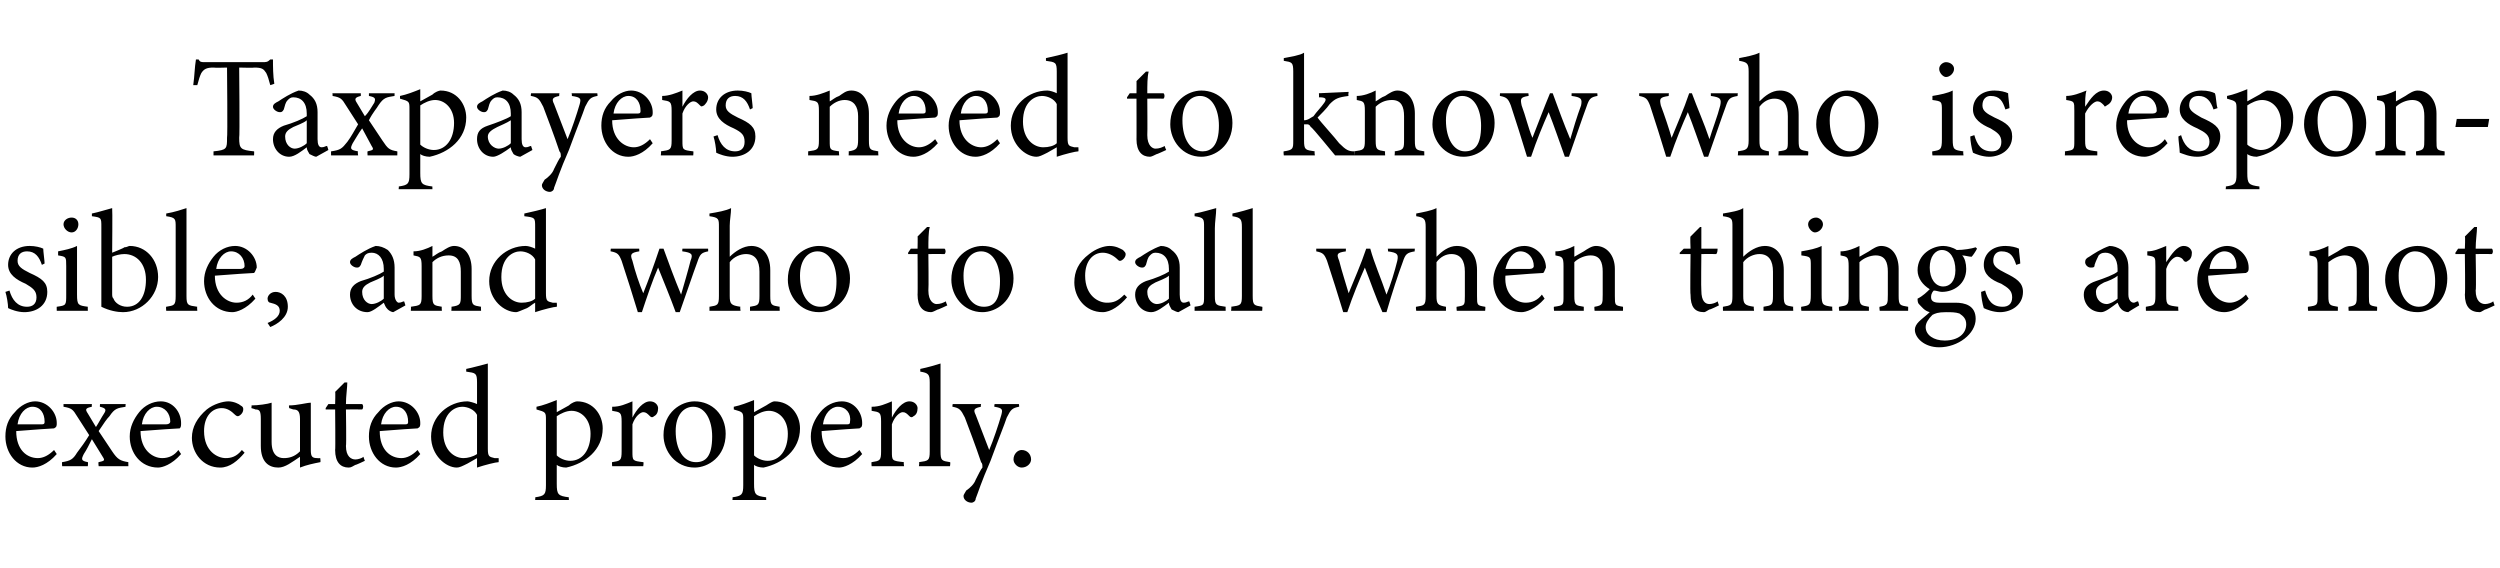 <?xml version="1.0" standalone="no"?><!DOCTYPE svg PUBLIC "-//W3C//DTD SVG 1.1//EN" "http://www.w3.org/Graphics/SVG/1.1/DTD/svg11.dtd"><svg xmlns="http://www.w3.org/2000/svg" version="1.1" width="185px" height="42px" viewBox="0 -4 185 42" style="top:-4px">  <desc>Taxpayers need to know who is responsible, and who to call when things are not executed properly.</desc>  <defs/>  <g id="Polygon49612">    <path d="M 4.2 29.6 C 3.5 30.4 2.8 30.6 2.4 30.6 C 1.2 30.6 0.4 29.5 0.4 28.3 C 0.4 27.6 0.6 27 1.1 26.5 C 1.5 26 2.1 25.7 2.6 25.7 C 3.5 25.7 4.2 26.5 4.2 27.3 C 4.2 27.5 4.2 27.6 4 27.7 C 3.8 27.7 2.5 27.8 1.2 27.9 C 1.2 29.3 2 29.9 2.8 29.9 C 3.2 29.9 3.6 29.7 4 29.3 C 4 29.3 4.2 29.6 4.2 29.6 Z M 2.4 26.1 C 1.9 26.1 1.4 26.6 1.3 27.4 C 1.9 27.4 2.5 27.4 3.1 27.4 C 3.3 27.4 3.3 27.3 3.3 27.2 C 3.3 26.6 3 26.1 2.4 26.1 Z M 7.3 30.5 C 7.3 30.5 7.26 30.18 7.3 30.2 C 7.7 30.1 7.8 30.1 7.6 29.8 C 7.6 29.8 6.8 28.5 6.8 28.5 C 6.6 28.9 6.4 29.3 6.2 29.6 C 6 30 6 30.1 6.5 30.2 C 6.53 30.18 6.5 30.5 6.5 30.5 L 4.6 30.5 C 4.6 30.5 4.57 30.18 4.6 30.2 C 5.2 30.1 5.4 30 5.7 29.5 C 6 29.1 6.3 28.7 6.6 28.2 C 6.6 28.2 5.7 26.8 5.7 26.8 C 5.4 26.3 5.3 26.2 4.7 26.1 C 4.7 26.14 4.7 25.9 4.7 25.9 L 6.8 25.9 C 6.8 25.9 6.78 26.14 6.8 26.1 C 6.3 26.2 6.3 26.3 6.5 26.6 C 6.5 26.6 7.1 27.6 7.1 27.6 C 7.3 27.3 7.5 26.9 7.7 26.6 C 7.9 26.3 7.8 26.2 7.4 26.1 C 7.38 26.14 7.4 25.9 7.4 25.9 L 9.3 25.9 C 9.3 25.9 9.27 26.14 9.3 26.1 C 8.7 26.2 8.5 26.2 8.1 26.8 C 7.9 27 7.7 27.3 7.3 27.9 C 7.3 27.9 8.3 29.4 8.3 29.4 C 8.7 30 8.9 30.1 9.5 30.2 C 9.49 30.18 9.5 30.5 9.5 30.5 L 7.3 30.5 Z M 13.4 29.6 C 12.7 30.4 12 30.6 11.7 30.6 C 10.4 30.6 9.6 29.5 9.6 28.3 C 9.6 27.6 9.9 27 10.3 26.5 C 10.7 26 11.3 25.7 11.9 25.7 C 12.8 25.7 13.4 26.5 13.4 27.3 C 13.4 27.5 13.4 27.6 13.3 27.7 C 13.1 27.7 11.7 27.8 10.4 27.9 C 10.4 29.3 11.3 29.9 12 29.9 C 12.5 29.9 12.9 29.7 13.2 29.3 C 13.2 29.3 13.4 29.6 13.4 29.6 Z M 11.6 26.1 C 11.1 26.1 10.6 26.6 10.5 27.4 C 11.1 27.4 11.7 27.4 12.3 27.4 C 12.5 27.4 12.6 27.3 12.6 27.2 C 12.6 26.6 12.2 26.1 11.6 26.1 Z M 18.1 29.5 C 17.6 30.1 17 30.6 16.3 30.6 C 15 30.6 14.2 29.5 14.2 28.4 C 14.2 27.6 14.6 26.9 15.3 26.3 C 15.8 25.9 16.5 25.7 16.9 25.7 C 17.3 25.7 17.7 25.9 17.8 26 C 18 26.1 18 26.2 18 26.3 C 18 26.6 17.7 26.8 17.6 26.8 C 17.6 26.8 17.5 26.8 17.4 26.7 C 17.1 26.4 16.8 26.2 16.4 26.2 C 15.7 26.2 15.1 26.8 15.1 27.9 C 15.1 29.4 16.1 29.9 16.7 29.9 C 17.1 29.9 17.5 29.8 17.9 29.3 C 17.9 29.3 18.1 29.5 18.1 29.5 Z M 23.7 30.2 C 23.2 30.3 22.7 30.4 22.2 30.6 C 22.2 30.6 22.2 29.8 22.2 29.8 C 21.6 30.2 21.1 30.6 20.6 30.6 C 19.9 30.6 19.3 30.2 19.3 29 C 19.3 29 19.3 27 19.3 27 C 19.3 26.4 19.2 26.3 18.9 26.3 C 18.92 26.29 18.6 26.2 18.6 26.2 C 18.6 26.2 18.64 25.98 18.6 26 C 19.1 26 19.8 25.9 20.1 25.8 C 20.1 26.1 20.1 26.6 20.1 27.3 C 20.1 27.3 20.1 28.7 20.1 28.7 C 20.1 29.7 20.6 29.9 21 29.9 C 21.4 29.9 21.8 29.8 22.2 29.4 C 22.2 29.4 22.2 27 22.2 27 C 22.2 26.4 22 26.3 21.7 26.3 C 21.68 26.29 21.4 26.2 21.4 26.2 C 21.4 26.2 21.36 25.98 21.4 26 C 22 26 22.7 25.8 23 25.8 C 23 25.8 23 29.3 23 29.3 C 23 29.8 23.1 29.9 23.5 29.9 C 23.46 29.92 23.7 29.9 23.7 29.9 C 23.7 29.9 23.74 30.21 23.7 30.2 Z M 26.3 30.4 C 26.1 30.5 26 30.6 25.8 30.6 C 25.2 30.6 24.8 30.2 24.8 29.3 C 24.83 29.34 24.8 26.3 24.8 26.3 L 24.1 26.3 L 24.1 26.2 L 24.3 25.9 L 24.8 25.9 C 24.8 25.9 24.83 24.97 24.8 25 C 25 24.8 25.3 24.5 25.5 24.3 C 25.5 24.3 25.7 24.3 25.7 24.3 C 25.7 24.7 25.6 25.3 25.6 25.9 C 25.6 25.9 26.8 25.9 26.8 25.9 C 26.9 26 26.9 26.2 26.8 26.3 C 26.77 26.29 25.6 26.3 25.6 26.3 C 25.6 26.3 25.64 28.97 25.6 29 C 25.6 29.8 26 30 26.3 30 C 26.5 30 26.8 29.9 26.9 29.8 C 26.89 29.83 27 30.1 27 30.1 C 27 30.1 26.29 30.44 26.3 30.4 Z M 31.1 29.6 C 30.4 30.4 29.7 30.6 29.3 30.6 C 28.1 30.6 27.3 29.5 27.3 28.3 C 27.3 27.6 27.5 27 28 26.5 C 28.4 26 29 25.7 29.5 25.7 C 30.4 25.7 31.1 26.5 31.1 27.3 C 31.1 27.5 31.1 27.6 30.9 27.7 C 30.7 27.7 29.4 27.8 28.1 27.9 C 28.1 29.3 28.9 29.9 29.7 29.9 C 30.1 29.9 30.5 29.7 30.9 29.3 C 30.9 29.3 31.1 29.6 31.1 29.6 Z M 29.3 26.1 C 28.8 26.1 28.3 26.6 28.2 27.4 C 28.8 27.4 29.4 27.4 30 27.4 C 30.2 27.4 30.2 27.3 30.2 27.2 C 30.2 26.6 29.9 26.1 29.3 26.1 Z M 36.9 30.2 C 36.7 30.2 35.9 30.4 35.3 30.6 C 35.3 30.6 35.3 29.9 35.3 29.9 C 35.1 30 34.8 30.2 34.6 30.3 C 34.2 30.5 34 30.6 33.8 30.6 C 33 30.6 31.9 29.7 31.9 28.3 C 31.9 26.8 33.2 25.7 34.6 25.7 C 34.7 25.7 35.1 25.8 35.3 25.9 C 35.3 25.9 35.3 24.3 35.3 24.3 C 35.3 23.6 35.2 23.6 34.5 23.5 C 34.5 23.5 34.5 23.3 34.5 23.3 C 35 23.2 35.7 23 36.1 22.9 C 36.1 22.9 36.1 29.2 36.1 29.2 C 36.1 29.8 36.2 29.8 36.6 29.9 C 36.58 29.9 36.9 29.9 36.9 29.9 C 36.9 29.9 36.91 30.19 36.9 30.2 Z M 35.3 26.7 C 35.1 26.3 34.6 26.1 34.2 26.1 C 33.7 26.1 32.8 26.5 32.8 28 C 32.8 29.3 33.6 29.9 34.3 29.9 C 34.6 29.9 35 29.8 35.3 29.6 C 35.3 29.6 35.3 26.7 35.3 26.7 Z M 39.7 26.1 C 40.2 26 40.7 25.8 41.2 25.6 C 41.2 25.9 41.2 26.2 41.2 26.5 C 41.2 26.5 42.1 26 42.1 26 C 42.3 25.8 42.6 25.7 42.7 25.7 C 43.9 25.7 44.6 26.7 44.6 27.7 C 44.6 29.3 43.3 30.3 41.9 30.6 C 41.6 30.6 41.3 30.5 41.2 30.4 C 41.2 30.4 41.2 31.8 41.2 31.8 C 41.2 32.6 41.3 32.7 42.1 32.8 C 42.08 32.77 42.1 33 42.1 33 L 39.6 33 C 39.6 33 39.63 32.77 39.6 32.8 C 40.3 32.7 40.4 32.6 40.4 31.9 C 40.4 31.9 40.4 27.1 40.4 27.1 C 40.4 26.5 40.4 26.5 39.7 26.3 C 39.7 26.3 39.7 26.1 39.7 26.1 Z M 41.2 29.7 C 41.4 29.9 41.8 30.1 42.2 30.1 C 43.1 30.1 43.7 29.3 43.7 28.1 C 43.7 27 43 26.4 42.3 26.4 C 41.9 26.4 41.5 26.6 41.2 26.8 C 41.2 26.8 41.2 29.7 41.2 29.7 Z M 47.6 30.5 L 45.3 30.5 C 45.3 30.5 45.27 30.18 45.3 30.2 C 45.9 30.1 46 30.1 46 29.4 C 46 29.4 46 27.2 46 27.2 C 46 26.5 45.9 26.5 45.3 26.4 C 45.3 26.4 45.3 26.1 45.3 26.1 C 45.9 26.1 46.3 25.9 46.8 25.7 C 46.8 26 46.8 26.5 46.8 26.9 C 47.1 26.3 47.6 25.7 48.1 25.7 C 48.5 25.7 48.7 26 48.7 26.2 C 48.7 26.5 48.6 26.7 48.4 26.8 C 48.3 26.9 48.2 26.9 48.1 26.8 C 47.9 26.6 47.8 26.5 47.6 26.5 C 47.4 26.5 47 26.8 46.8 27.4 C 46.8 27.4 46.8 29.4 46.8 29.4 C 46.8 30.1 46.8 30.1 47.6 30.2 C 47.65 30.18 47.6 30.5 47.6 30.5 Z M 51.4 25.7 C 52.7 25.7 53.7 26.7 53.7 28.1 C 53.7 29.8 52.4 30.6 51.4 30.6 C 50 30.6 49.1 29.4 49.1 28.2 C 49.1 26.5 50.4 25.7 51.4 25.7 Z M 51.3 26.1 C 50.6 26.1 50 26.7 50 27.9 C 50 29.3 50.6 30.2 51.5 30.2 C 52.2 30.2 52.7 29.8 52.7 28.3 C 52.7 27.1 52.2 26.1 51.3 26.1 Z M 54.3 26.1 C 54.8 26 55.3 25.8 55.8 25.6 C 55.8 25.9 55.8 26.2 55.8 26.5 C 55.8 26.5 56.7 26 56.7 26 C 57 25.8 57.2 25.7 57.3 25.7 C 58.5 25.7 59.2 26.7 59.2 27.7 C 59.2 29.3 57.9 30.3 56.5 30.6 C 56.2 30.6 55.9 30.5 55.8 30.4 C 55.8 30.4 55.8 31.8 55.8 31.8 C 55.8 32.6 55.9 32.7 56.7 32.8 C 56.69 32.77 56.7 33 56.7 33 L 54.2 33 C 54.2 33 54.23 32.77 54.2 32.8 C 54.9 32.7 55 32.6 55 31.9 C 55 31.9 55 27.1 55 27.1 C 55 26.5 55 26.5 54.3 26.3 C 54.3 26.3 54.3 26.1 54.3 26.1 Z M 55.8 29.7 C 56 29.9 56.4 30.1 56.8 30.1 C 57.7 30.1 58.3 29.3 58.3 28.1 C 58.3 27 57.6 26.4 56.9 26.4 C 56.5 26.4 56.1 26.6 55.8 26.8 C 55.8 26.8 55.8 29.7 55.8 29.7 Z M 63.8 29.6 C 63.1 30.4 62.4 30.6 62.1 30.6 C 60.8 30.6 60 29.5 60 28.3 C 60 27.6 60.3 27 60.7 26.5 C 61.1 26 61.7 25.7 62.3 25.7 C 63.2 25.7 63.8 26.5 63.8 27.3 C 63.8 27.5 63.8 27.6 63.6 27.7 C 63.4 27.7 62.1 27.8 60.8 27.9 C 60.8 29.3 61.7 29.9 62.4 29.9 C 62.8 29.9 63.2 29.7 63.6 29.3 C 63.6 29.3 63.8 29.6 63.8 29.6 Z M 62 26.1 C 61.5 26.1 61 26.6 60.9 27.4 C 61.5 27.4 62.1 27.4 62.7 27.4 C 62.9 27.4 62.9 27.3 62.9 27.2 C 63 26.6 62.6 26.1 62 26.1 Z M 66.9 30.5 L 64.5 30.5 C 64.5 30.5 64.47 30.18 64.5 30.2 C 65.1 30.1 65.2 30.1 65.2 29.4 C 65.2 29.4 65.2 27.2 65.2 27.2 C 65.2 26.5 65.1 26.5 64.5 26.4 C 64.5 26.4 64.5 26.1 64.5 26.1 C 65.1 26.1 65.5 25.9 66 25.7 C 66 26 66 26.5 66 26.9 C 66.3 26.3 66.8 25.7 67.3 25.7 C 67.7 25.7 67.9 26 67.9 26.2 C 67.9 26.5 67.8 26.7 67.6 26.8 C 67.5 26.9 67.4 26.9 67.3 26.8 C 67.1 26.6 67 26.5 66.8 26.5 C 66.6 26.5 66.2 26.8 66 27.4 C 66 27.4 66 29.4 66 29.4 C 66 30.1 66 30.1 66.9 30.2 C 66.85 30.18 66.9 30.5 66.9 30.5 Z M 68 30.5 C 68 30.5 68.05 30.18 68 30.2 C 68.7 30.1 68.8 30.1 68.8 29.4 C 68.8 29.4 68.8 24.3 68.8 24.3 C 68.8 23.7 68.7 23.6 68.1 23.5 C 68.1 23.5 68.1 23.3 68.1 23.3 C 68.6 23.2 69.3 23 69.6 22.9 C 69.6 23.4 69.6 23.9 69.6 24.4 C 69.6 24.4 69.6 29.4 69.6 29.4 C 69.6 30.1 69.7 30.1 70.3 30.2 C 70.35 30.18 70.3 30.5 70.3 30.5 L 68 30.5 Z M 75.4 26.1 C 74.9 26.2 74.8 26.3 74.5 26.9 C 74.3 27.5 74 28.2 73.3 30.1 C 72.6 31.7 72.4 32.4 72.2 32.9 C 72.2 33.1 72 33.2 71.9 33.2 C 71.6 33.2 71.3 33 71.3 32.7 C 71.3 32.6 71.4 32.5 71.5 32.3 C 71.8 32.1 72.1 31.8 72.2 31.5 C 72.4 31.1 72.6 30.7 72.7 30.6 C 72.7 30.4 72.7 30.3 72.6 30.2 C 72.2 29 71.7 27.7 71.4 26.9 C 71.1 26.3 71 26.2 70.5 26.1 C 70.45 26.14 70.5 25.9 70.5 25.9 L 72.6 25.9 C 72.6 25.9 72.55 26.14 72.6 26.1 C 72.1 26.2 72 26.3 72.2 26.7 C 72.2 26.7 73.2 29.3 73.2 29.3 C 73.5 28.6 73.9 27.4 74.1 26.7 C 74.2 26.3 74.2 26.2 73.6 26.1 C 73.55 26.14 73.6 25.9 73.6 25.9 L 75.4 25.9 C 75.4 25.9 75.44 26.14 75.4 26.1 Z M 75.6 30.6 C 75.3 30.6 75 30.3 75 30 C 75 29.6 75.3 29.3 75.6 29.3 C 76 29.3 76.3 29.6 76.3 30 C 76.3 30.3 76 30.6 75.6 30.6 Z " stroke="none" fill="#000"/>  </g>  <g id="Polygon49611">    <path d="M 3.1 15.6 C 2.9 15 2.6 14.6 2 14.6 C 1.6 14.6 1.3 14.8 1.3 15.3 C 1.3 15.7 1.6 15.9 2.2 16.2 C 3.1 16.6 3.5 16.9 3.5 17.6 C 3.5 18.6 2.7 19.1 1.8 19.1 C 1.3 19.1 0.8 18.9 0.6 18.8 C 0.6 18.5 0.5 17.9 0.4 17.6 C 0.4 17.6 0.7 17.5 0.7 17.5 C 0.9 18.2 1.3 18.7 2 18.7 C 2.4 18.7 2.7 18.5 2.7 18 C 2.7 17.5 2.4 17.3 1.9 17 C 1.2 16.7 0.6 16.3 0.6 15.6 C 0.6 14.8 1.2 14.2 2.2 14.2 C 2.6 14.2 3 14.3 3.2 14.4 C 3.2 14.6 3.3 15.3 3.3 15.5 C 3.3 15.5 3.1 15.6 3.1 15.6 Z M 5.3 13.2 C 5 13.2 4.7 12.9 4.7 12.6 C 4.7 12.3 5 12.1 5.3 12.1 C 5.6 12.1 5.8 12.3 5.8 12.6 C 5.8 12.9 5.6 13.2 5.3 13.2 Z M 4.2 19 C 4.2 19 4.19 18.68 4.2 18.7 C 4.9 18.6 4.9 18.6 4.9 17.8 C 4.9 17.8 4.9 15.7 4.9 15.7 C 4.9 15 4.9 15 4.3 14.9 C 4.3 14.9 4.3 14.6 4.3 14.6 C 4.8 14.5 5.3 14.4 5.7 14.2 C 5.7 14.2 5.7 17.8 5.7 17.8 C 5.7 18.6 5.8 18.6 6.5 18.7 C 6.49 18.68 6.5 19 6.5 19 L 4.2 19 Z M 9.2 14.3 C 9.4 14.3 9.5 14.2 9.6 14.2 C 10.8 14.2 11.7 15.2 11.7 16.5 C 11.7 17.9 10.5 19.1 9.1 19.1 C 8.7 19.1 8.1 19 7.5 18.7 C 7.5 18.4 7.5 18.2 7.5 17.9 C 7.5 17.9 7.5 12.8 7.5 12.8 C 7.5 12.1 7.5 12.1 6.8 12 C 6.8 12 6.8 11.8 6.8 11.8 C 7.3 11.7 7.9 11.5 8.3 11.4 C 8.33 11.41 8.3 14.7 8.3 14.7 C 8.3 14.7 9.19 14.35 9.2 14.3 Z M 8.3 17.7 C 8.3 17.9 8.3 18 8.4 18.1 C 8.5 18.4 8.9 18.7 9.4 18.7 C 10.3 18.7 10.8 17.9 10.8 16.7 C 10.8 15.5 10.1 14.8 9.2 14.8 C 8.9 14.8 8.5 14.9 8.3 15 C 8.3 15 8.3 17.7 8.3 17.7 Z M 12.3 19 C 12.3 19 12.27 18.68 12.3 18.7 C 12.9 18.6 13 18.6 13 17.9 C 13 17.9 13 12.8 13 12.8 C 13 12.2 13 12.1 12.3 12 C 12.3 12 12.3 11.8 12.3 11.8 C 12.9 11.7 13.5 11.5 13.8 11.4 C 13.8 11.9 13.8 12.4 13.8 12.9 C 13.8 12.9 13.8 17.9 13.8 17.9 C 13.8 18.6 13.9 18.6 14.6 18.7 C 14.57 18.68 14.6 19 14.6 19 L 12.3 19 Z M 18.9 18.1 C 18.2 18.9 17.5 19.1 17.2 19.1 C 15.9 19.1 15.1 18 15.1 16.8 C 15.1 16.1 15.4 15.5 15.8 15 C 16.2 14.5 16.8 14.2 17.4 14.2 C 18.3 14.2 19 15 19 15.8 C 18.9 16 18.9 16.1 18.8 16.2 C 18.6 16.2 17.2 16.3 15.9 16.4 C 15.9 17.8 16.8 18.4 17.5 18.4 C 18 18.4 18.4 18.2 18.7 17.8 C 18.7 17.8 18.9 18.1 18.9 18.1 Z M 17.1 14.6 C 16.6 14.6 16.1 15.1 16 15.9 C 16.6 15.9 17.3 15.9 17.8 15.9 C 18 15.9 18.1 15.8 18.1 15.7 C 18.1 15.1 17.7 14.6 17.1 14.6 Z M 19.8 19.9 C 20.3 19.7 20.7 19.4 20.7 19 C 20.7 18.6 20.4 18.5 20 18.4 C 19.9 18.4 19.8 18.3 19.8 18.1 C 19.8 17.9 20 17.6 20.4 17.6 C 20.8 17.6 21.3 17.9 21.3 18.7 C 21.3 19.5 20.5 20 20 20.2 C 20 20.2 19.8 19.9 19.8 19.9 Z M 29.1 19.1 C 29 19.1 28.8 19 28.7 18.9 C 28.5 18.7 28.5 18.6 28.4 18.4 C 28 18.7 27.5 19.1 27.2 19.1 C 26.4 19.1 25.9 18.5 25.9 17.8 C 25.9 17.3 26.2 17 26.7 16.8 C 27.4 16.6 28.1 16.3 28.4 16.1 C 28.4 16.1 28.4 15.9 28.4 15.9 C 28.4 15.1 28 14.7 27.5 14.7 C 27.2 14.7 27.1 14.8 27 14.9 C 26.9 15.1 26.8 15.3 26.7 15.6 C 26.6 15.8 26.5 15.8 26.4 15.8 C 26.2 15.8 25.9 15.6 25.9 15.4 C 25.9 15.2 26.1 15.1 26.3 15 C 26.6 14.8 27.2 14.4 27.8 14.2 C 28.1 14.2 28.4 14.3 28.7 14.5 C 29 14.8 29.2 15.2 29.2 15.8 C 29.2 15.8 29.2 17.8 29.2 17.8 C 29.2 18.2 29.4 18.4 29.5 18.4 C 29.7 18.4 29.8 18.3 29.9 18.3 C 29.91 18.28 30 18.6 30 18.6 C 30 18.6 29.15 19.08 29.1 19.1 Z M 28.4 16.4 C 28.2 16.6 27.6 16.8 27.4 16.9 C 27 17.1 26.8 17.3 26.8 17.6 C 26.8 18.2 27.2 18.5 27.5 18.5 C 27.8 18.5 28.2 18.3 28.4 18.1 C 28.4 18.1 28.4 16.4 28.4 16.4 Z M 33.4 19 C 33.4 19 33.43 18.68 33.4 18.7 C 34.1 18.6 34.1 18.5 34.1 17.8 C 34.1 17.8 34.1 16.1 34.1 16.1 C 34.1 15.4 33.9 14.9 33.2 14.9 C 32.7 14.9 32.3 15.1 32 15.4 C 32 15.4 32 17.9 32 17.9 C 32 18.6 32.1 18.6 32.7 18.7 C 32.67 18.68 32.7 19 32.7 19 L 30.4 19 C 30.4 19 30.43 18.68 30.4 18.7 C 31.1 18.6 31.2 18.6 31.2 17.9 C 31.2 17.9 31.2 15.7 31.2 15.7 C 31.2 15 31.1 15 30.6 14.9 C 30.6 14.9 30.6 14.6 30.6 14.6 C 31.1 14.6 31.6 14.4 32 14.2 C 32 14.2 32 15 32 15 C 32.2 14.9 32.4 14.7 32.7 14.6 C 33 14.4 33.3 14.2 33.6 14.2 C 34.4 14.2 34.9 14.9 34.9 15.9 C 34.9 15.9 34.9 17.9 34.9 17.9 C 34.9 18.6 35 18.6 35.6 18.7 C 35.58 18.68 35.6 19 35.6 19 L 33.4 19 Z M 41.2 18.7 C 41 18.7 40.2 18.9 39.6 19.1 C 39.6 19.1 39.6 18.4 39.6 18.4 C 39.4 18.5 39.2 18.7 39 18.8 C 38.5 19 38.3 19.1 38.2 19.1 C 37.3 19.1 36.2 18.2 36.2 16.8 C 36.2 15.3 37.5 14.2 38.9 14.2 C 39.1 14.2 39.4 14.3 39.6 14.4 C 39.6 14.4 39.6 12.8 39.6 12.8 C 39.6 12.1 39.6 12.1 38.8 12 C 38.8 12 38.8 11.8 38.8 11.8 C 39.3 11.7 40.1 11.5 40.4 11.4 C 40.4 11.4 40.4 17.7 40.4 17.7 C 40.4 18.3 40.5 18.3 40.9 18.4 C 40.91 18.4 41.2 18.4 41.2 18.4 C 41.2 18.4 41.23 18.69 41.2 18.7 Z M 39.6 15.2 C 39.4 14.8 38.9 14.6 38.5 14.6 C 38 14.6 37.1 15 37.1 16.5 C 37.1 17.8 37.9 18.4 38.6 18.4 C 39 18.4 39.4 18.3 39.6 18.1 C 39.6 18.1 39.6 15.2 39.6 15.2 Z M 52.4 14.6 C 51.9 14.7 51.8 14.8 51.6 15.4 C 51.3 16.2 50.8 17.7 50.3 19.1 C 50.3 19.1 50 19.1 50 19.1 C 49.6 18 49.1 16.8 48.7 15.8 C 48.3 16.7 47.9 17.9 47.5 19.1 C 47.5 19.1 47.2 19.1 47.2 19.1 C 46.8 17.8 46.4 16.5 46 15.3 C 45.8 14.8 45.7 14.7 45.2 14.6 C 45.16 14.64 45.2 14.4 45.2 14.4 L 47.3 14.4 C 47.3 14.4 47.32 14.64 47.3 14.6 C 46.7 14.7 46.6 14.8 46.8 15.3 C 47 16.1 47.3 17 47.6 17.7 C 48 16.7 48.4 15.6 48.8 14.4 C 48.8 14.4 49.1 14.4 49.1 14.4 C 49.5 15.5 49.9 16.6 50.4 17.8 C 50.6 17.1 50.9 16.1 51.1 15.3 C 51.3 14.8 51.2 14.7 50.5 14.6 C 50.47 14.64 50.5 14.4 50.5 14.4 L 52.4 14.4 C 52.4 14.4 52.41 14.64 52.4 14.6 Z M 55.5 19 C 55.5 19 55.5 18.68 55.5 18.7 C 56.1 18.6 56.2 18.6 56.2 17.9 C 56.2 17.9 56.2 16.1 56.2 16.1 C 56.2 15.3 55.9 14.8 55.2 14.8 C 54.8 14.8 54.3 15 54 15.4 C 54 15.4 54 17.9 54 17.9 C 54 18.5 54.1 18.6 54.8 18.7 C 54.75 18.68 54.8 19 54.8 19 L 52.5 19 C 52.5 19 52.5 18.68 52.5 18.7 C 53.1 18.6 53.2 18.6 53.2 17.9 C 53.2 17.9 53.2 12.8 53.2 12.8 C 53.2 12.2 53.2 12.1 52.5 12 C 52.5 12 52.5 11.8 52.5 11.8 C 53.1 11.7 53.7 11.6 54.1 11.4 C 54.1 11.8 54 12.3 54 12.7 C 54 12.7 54 15 54 15 C 54.4 14.6 55 14.2 55.6 14.2 C 56.4 14.2 57 14.8 57 16 C 57 16 57 17.9 57 17.9 C 57 18.6 57.1 18.6 57.7 18.7 C 57.68 18.68 57.7 19 57.7 19 L 55.5 19 Z M 60.6 14.2 C 61.9 14.2 62.9 15.2 62.9 16.6 C 62.9 18.3 61.6 19.1 60.6 19.1 C 59.2 19.1 58.3 17.9 58.3 16.7 C 58.3 15 59.6 14.2 60.6 14.2 Z M 60.5 14.6 C 59.8 14.6 59.2 15.2 59.2 16.4 C 59.2 17.8 59.8 18.7 60.7 18.7 C 61.4 18.7 61.9 18.3 61.9 16.8 C 61.9 15.6 61.4 14.6 60.5 14.6 Z M 69.4 18.9 C 69.2 19 69 19.1 68.9 19.1 C 68.3 19.1 67.9 18.7 67.9 17.8 C 67.92 17.84 67.9 14.8 67.9 14.8 L 67.2 14.8 L 67.2 14.7 L 67.4 14.4 L 67.9 14.4 C 67.9 14.4 67.92 13.47 67.9 13.5 C 68.1 13.3 68.4 13 68.6 12.8 C 68.6 12.8 68.8 12.8 68.8 12.8 C 68.7 13.2 68.7 13.8 68.7 14.4 C 68.7 14.4 69.9 14.4 69.9 14.4 C 70 14.5 70 14.7 69.9 14.8 C 69.86 14.79 68.7 14.8 68.7 14.8 C 68.7 14.8 68.73 17.47 68.7 17.5 C 68.7 18.3 69.1 18.5 69.3 18.5 C 69.6 18.5 69.8 18.4 70 18.3 C 69.98 18.33 70.1 18.6 70.1 18.6 C 70.1 18.6 69.38 18.94 69.4 18.9 Z M 72.7 14.2 C 74 14.2 75 15.2 75 16.6 C 75 18.3 73.7 19.1 72.7 19.1 C 71.3 19.1 70.4 17.9 70.4 16.7 C 70.4 15 71.7 14.2 72.7 14.2 Z M 72.6 14.6 C 71.9 14.6 71.3 15.2 71.3 16.4 C 71.3 17.8 71.9 18.7 72.8 18.7 C 73.5 18.7 74 18.3 74 16.8 C 74 15.6 73.5 14.6 72.6 14.6 Z M 83.4 18 C 82.9 18.6 82.2 19.1 81.6 19.1 C 80.3 19.1 79.5 18 79.5 16.9 C 79.5 16.1 79.8 15.4 80.6 14.8 C 81.1 14.4 81.7 14.2 82.1 14.2 C 82.6 14.2 82.9 14.4 83.1 14.5 C 83.2 14.6 83.3 14.7 83.3 14.8 C 83.3 15.1 83 15.3 82.9 15.3 C 82.8 15.3 82.8 15.3 82.7 15.2 C 82.4 14.9 82 14.7 81.6 14.7 C 80.9 14.7 80.3 15.3 80.3 16.4 C 80.3 17.9 81.3 18.4 81.9 18.4 C 82.4 18.4 82.7 18.3 83.2 17.8 C 83.2 17.8 83.4 18 83.4 18 Z M 87.2 19.1 C 87.1 19.1 86.9 19 86.7 18.9 C 86.6 18.7 86.5 18.6 86.5 18.4 C 86.1 18.7 85.6 19.1 85.2 19.1 C 84.5 19.1 84 18.5 84 17.8 C 84 17.3 84.3 17 84.8 16.8 C 85.5 16.6 86.2 16.3 86.5 16.1 C 86.5 16.1 86.5 15.9 86.5 15.9 C 86.5 15.1 86.1 14.7 85.5 14.7 C 85.3 14.7 85.2 14.8 85.1 14.9 C 84.9 15.1 84.9 15.3 84.8 15.6 C 84.7 15.8 84.6 15.8 84.5 15.8 C 84.3 15.8 84 15.6 84 15.4 C 84 15.2 84.2 15.1 84.4 15 C 84.7 14.8 85.3 14.4 85.9 14.2 C 86.2 14.2 86.5 14.3 86.7 14.5 C 87.1 14.8 87.3 15.2 87.3 15.8 C 87.3 15.8 87.3 17.8 87.3 17.8 C 87.3 18.2 87.4 18.4 87.6 18.4 C 87.8 18.4 87.9 18.3 88 18.3 C 88.01 18.28 88.1 18.6 88.1 18.6 C 88.1 18.6 87.24 19.08 87.2 19.1 Z M 86.5 16.4 C 86.3 16.6 85.7 16.8 85.5 16.9 C 85.1 17.1 84.9 17.3 84.9 17.6 C 84.9 18.2 85.3 18.5 85.6 18.5 C 85.9 18.5 86.3 18.3 86.5 18.1 C 86.5 18.1 86.5 16.4 86.5 16.4 Z M 88.4 19 C 88.4 19 88.4 18.68 88.4 18.7 C 89.1 18.6 89.1 18.6 89.1 17.9 C 89.1 17.9 89.1 12.8 89.1 12.8 C 89.1 12.2 89.1 12.1 88.4 12 C 88.4 12 88.4 11.8 88.4 11.8 C 89 11.7 89.6 11.5 90 11.4 C 90 11.9 89.9 12.4 89.9 12.9 C 89.9 12.9 89.9 17.9 89.9 17.9 C 89.9 18.6 90 18.6 90.7 18.7 C 90.69 18.68 90.7 19 90.7 19 L 88.4 19 Z M 91.1 19 C 91.1 19 91.15 18.68 91.1 18.7 C 91.8 18.6 91.9 18.6 91.9 17.9 C 91.9 17.9 91.9 12.8 91.9 12.8 C 91.9 12.2 91.8 12.1 91.2 12 C 91.2 12 91.2 11.8 91.2 11.8 C 91.7 11.7 92.4 11.5 92.7 11.4 C 92.7 11.9 92.7 12.4 92.7 12.9 C 92.7 12.9 92.7 17.9 92.7 17.9 C 92.7 18.6 92.8 18.6 93.4 18.7 C 93.44 18.68 93.4 19 93.4 19 L 91.1 19 Z M 104.7 14.6 C 104.1 14.7 104 14.8 103.8 15.4 C 103.5 16.2 103 17.7 102.6 19.1 C 102.6 19.1 102.3 19.1 102.3 19.1 C 101.8 18 101.4 16.8 101 15.8 C 100.6 16.7 100.1 17.9 99.7 19.1 C 99.7 19.1 99.4 19.1 99.4 19.1 C 99 17.8 98.6 16.5 98.2 15.3 C 98 14.8 97.9 14.7 97.4 14.6 C 97.41 14.64 97.4 14.4 97.4 14.4 L 99.6 14.4 C 99.6 14.4 99.58 14.64 99.6 14.6 C 98.9 14.7 98.9 14.8 99.1 15.3 C 99.3 16.1 99.6 17 99.8 17.7 C 100.2 16.7 100.7 15.6 101.1 14.4 C 101.1 14.4 101.4 14.4 101.4 14.4 C 101.7 15.5 102.2 16.6 102.6 17.8 C 102.9 17.1 103.2 16.1 103.4 15.3 C 103.5 14.8 103.4 14.7 102.7 14.6 C 102.73 14.64 102.7 14.4 102.7 14.4 L 104.7 14.4 C 104.7 14.4 104.67 14.64 104.7 14.6 Z M 107.8 19 C 107.8 19 107.76 18.68 107.8 18.7 C 108.4 18.6 108.4 18.6 108.4 17.9 C 108.4 17.9 108.4 16.1 108.4 16.1 C 108.4 15.3 108.1 14.8 107.4 14.8 C 107 14.8 106.6 15 106.3 15.4 C 106.3 15.4 106.3 17.9 106.3 17.9 C 106.3 18.5 106.4 18.6 107 18.7 C 107.01 18.68 107 19 107 19 L 104.8 19 C 104.8 19 104.75 18.68 104.8 18.7 C 105.4 18.6 105.5 18.6 105.5 17.9 C 105.5 17.9 105.5 12.8 105.5 12.8 C 105.5 12.2 105.4 12.1 104.8 12 C 104.8 12 104.8 11.8 104.8 11.8 C 105.3 11.7 105.9 11.6 106.3 11.4 C 106.3 11.8 106.3 12.3 106.3 12.7 C 106.3 12.7 106.3 15 106.3 15 C 106.7 14.6 107.2 14.2 107.8 14.2 C 108.7 14.2 109.3 14.8 109.3 16 C 109.3 16 109.3 17.9 109.3 17.9 C 109.3 18.6 109.3 18.6 109.9 18.7 C 109.94 18.68 109.9 19 109.9 19 L 107.8 19 Z M 114.3 18.1 C 113.6 18.9 112.9 19.1 112.6 19.1 C 111.3 19.1 110.5 18 110.5 16.8 C 110.5 16.1 110.8 15.5 111.2 15 C 111.7 14.5 112.2 14.2 112.8 14.2 C 113.7 14.2 114.4 15 114.4 15.8 C 114.3 16 114.3 16.1 114.2 16.2 C 114 16.2 112.6 16.3 111.4 16.4 C 111.3 17.8 112.2 18.4 112.9 18.4 C 113.4 18.4 113.8 18.2 114.1 17.8 C 114.1 17.8 114.3 18.1 114.3 18.1 Z M 112.5 14.6 C 112 14.6 111.6 15.1 111.4 15.9 C 112 15.9 112.7 15.9 113.2 15.9 C 113.4 15.9 113.5 15.8 113.5 15.7 C 113.5 15.1 113.1 14.6 112.5 14.6 Z M 118 19 C 118 19 117.96 18.68 118 18.7 C 118.6 18.6 118.6 18.5 118.6 17.8 C 118.6 17.8 118.6 16.1 118.6 16.1 C 118.6 15.4 118.4 14.9 117.7 14.9 C 117.3 14.9 116.8 15.1 116.5 15.4 C 116.5 15.4 116.5 17.9 116.5 17.9 C 116.5 18.6 116.6 18.6 117.2 18.7 C 117.2 18.68 117.2 19 117.2 19 L 115 19 C 115 19 114.96 18.68 115 18.7 C 115.7 18.6 115.7 18.6 115.7 17.9 C 115.7 17.9 115.7 15.7 115.7 15.7 C 115.7 15 115.6 15 115.1 14.9 C 115.1 14.9 115.1 14.6 115.1 14.6 C 115.6 14.6 116.1 14.4 116.5 14.2 C 116.5 14.2 116.5 15 116.5 15 C 116.7 14.9 117 14.7 117.2 14.6 C 117.5 14.4 117.8 14.2 118.1 14.2 C 118.9 14.2 119.5 14.9 119.5 15.9 C 119.5 15.9 119.5 17.9 119.5 17.9 C 119.5 18.6 119.5 18.6 120.1 18.7 C 120.11 18.68 120.1 19 120.1 19 L 118 19 Z M 126.5 18.9 C 126.3 19 126.2 19.1 126.1 19.1 C 125.4 19.1 125.1 18.7 125.1 17.8 C 125.06 17.84 125.1 14.8 125.1 14.8 L 124.3 14.8 L 124.3 14.7 L 124.6 14.4 L 125.1 14.4 C 125.1 14.4 125.06 13.47 125.1 13.5 C 125.3 13.3 125.6 13 125.8 12.8 C 125.8 12.8 125.9 12.8 125.9 12.8 C 125.9 13.2 125.9 13.8 125.9 14.4 C 125.9 14.4 127.1 14.4 127.1 14.4 C 127.1 14.5 127.1 14.7 127 14.8 C 127 14.79 125.9 14.8 125.9 14.8 C 125.9 14.8 125.87 17.47 125.9 17.5 C 125.9 18.3 126.2 18.5 126.5 18.5 C 126.7 18.5 127 18.4 127.1 18.3 C 127.12 18.33 127.2 18.6 127.2 18.6 C 127.2 18.6 126.52 18.94 126.5 18.9 Z M 130.5 19 C 130.5 19 130.5 18.68 130.5 18.7 C 131.1 18.6 131.2 18.6 131.2 17.9 C 131.2 17.9 131.2 16.1 131.2 16.1 C 131.2 15.3 130.9 14.8 130.2 14.8 C 129.8 14.8 129.3 15 129 15.4 C 129 15.4 129 17.9 129 17.9 C 129 18.5 129.1 18.6 129.8 18.7 C 129.75 18.68 129.8 19 129.8 19 L 127.5 19 C 127.5 19 127.49 18.68 127.5 18.7 C 128.1 18.6 128.2 18.6 128.2 17.9 C 128.2 17.9 128.2 12.8 128.2 12.8 C 128.2 12.2 128.2 12.1 127.5 12 C 127.5 12 127.5 11.8 127.5 11.8 C 128.1 11.7 128.7 11.6 129 11.4 C 129 11.8 129 12.3 129 12.7 C 129 12.7 129 15 129 15 C 129.4 14.6 130 14.2 130.6 14.2 C 131.4 14.2 132 14.8 132 16 C 132 16 132 17.9 132 17.9 C 132 18.6 132.1 18.6 132.7 18.7 C 132.68 18.68 132.7 19 132.7 19 L 130.5 19 Z M 134.3 13.2 C 134.1 13.2 133.8 12.9 133.8 12.6 C 133.8 12.3 134.1 12.1 134.4 12.1 C 134.6 12.1 134.9 12.3 134.9 12.6 C 134.9 12.9 134.6 13.2 134.3 13.2 Z M 133.3 19 C 133.3 19 133.26 18.68 133.3 18.7 C 133.9 18.6 134 18.6 134 17.8 C 134 17.8 134 15.7 134 15.7 C 134 15 134 15 133.3 14.9 C 133.3 14.9 133.3 14.6 133.3 14.6 C 133.9 14.5 134.4 14.4 134.8 14.2 C 134.8 14.2 134.8 17.8 134.8 17.8 C 134.8 18.6 134.9 18.6 135.6 18.7 C 135.56 18.68 135.6 19 135.6 19 L 133.3 19 Z M 139.1 19 C 139.1 19 139.05 18.68 139.1 18.7 C 139.7 18.6 139.7 18.5 139.7 17.8 C 139.7 17.8 139.7 16.1 139.7 16.1 C 139.7 15.4 139.5 14.9 138.8 14.9 C 138.4 14.9 137.9 15.1 137.6 15.4 C 137.6 15.4 137.6 17.9 137.6 17.9 C 137.6 18.6 137.7 18.6 138.3 18.7 C 138.3 18.68 138.3 19 138.3 19 L 136.1 19 C 136.1 19 136.05 18.68 136.1 18.7 C 136.7 18.6 136.8 18.6 136.8 17.9 C 136.8 17.9 136.8 15.7 136.8 15.7 C 136.8 15 136.7 15 136.2 14.9 C 136.2 14.9 136.2 14.6 136.2 14.6 C 136.7 14.6 137.2 14.4 137.6 14.2 C 137.6 14.2 137.6 15 137.6 15 C 137.8 14.9 138.1 14.7 138.3 14.6 C 138.6 14.4 138.9 14.2 139.2 14.2 C 140 14.2 140.5 14.9 140.5 15.9 C 140.5 15.9 140.5 17.9 140.5 17.9 C 140.5 18.6 140.6 18.6 141.2 18.7 C 141.21 18.68 141.2 19 141.2 19 L 139.1 19 Z M 143.7 17.6 C 143.5 17.6 143.3 17.5 143.1 17.5 C 142.9 17.7 142.9 17.9 142.9 18 C 142.9 18.2 143 18.4 143.5 18.4 C 143.9 18.4 144.3 18.4 144.7 18.4 C 145.4 18.4 146.2 18.6 146.2 19.6 C 146.2 20.7 144.9 21.7 143.5 21.7 C 142.4 21.7 141.7 21 141.7 20.4 C 141.7 20.2 141.8 20 142 19.8 C 142.2 19.6 142.6 19.3 142.8 19.1 C 142.4 19 142.2 18.7 142 18.5 C 141.9 18.4 141.9 18.2 141.9 18.1 C 142.3 17.9 142.6 17.6 142.8 17.4 C 142.3 17.1 141.9 16.6 141.9 16 C 141.9 14.8 143 14.2 143.8 14.2 C 144.1 14.2 144.5 14.3 144.8 14.5 C 145.3 14.5 145.9 14.4 146.2 14.3 C 146.2 14.3 146.3 14.4 146.3 14.4 C 146.2 14.6 146 14.9 145.9 15 C 145.7 15 145.4 14.9 145.2 14.9 C 145.4 15.1 145.5 15.5 145.5 15.9 C 145.5 17 144.6 17.6 143.7 17.6 Z M 143.7 14.5 C 143.2 14.5 142.8 15 142.8 15.8 C 142.8 16.6 143.2 17.2 143.8 17.2 C 144.3 17.2 144.7 16.8 144.7 16 C 144.7 15.1 144.3 14.5 143.7 14.5 Z M 144 19.1 C 143.4 19.1 143.2 19.2 143 19.3 C 142.7 19.6 142.5 19.9 142.5 20.2 C 142.5 20.8 143.1 21.2 143.9 21.2 C 144.9 21.2 145.5 20.7 145.5 20 C 145.5 19.6 145.3 19.4 145 19.2 C 144.7 19.1 144.4 19.1 144 19.1 Z M 149.2 15.6 C 149 15 148.8 14.6 148.1 14.6 C 147.8 14.6 147.5 14.8 147.5 15.3 C 147.5 15.7 147.8 15.9 148.4 16.2 C 149.2 16.6 149.7 16.9 149.7 17.6 C 149.7 18.6 148.8 19.1 148 19.1 C 147.5 19.1 147 18.9 146.8 18.8 C 146.7 18.5 146.6 17.9 146.6 17.6 C 146.6 17.6 146.9 17.5 146.9 17.5 C 147.1 18.2 147.4 18.7 148.2 18.7 C 148.6 18.7 148.9 18.5 148.9 18 C 148.9 17.5 148.6 17.3 148.1 17 C 147.3 16.7 146.8 16.3 146.8 15.6 C 146.8 14.8 147.4 14.2 148.4 14.2 C 148.8 14.2 149.2 14.3 149.4 14.4 C 149.4 14.6 149.5 15.3 149.5 15.5 C 149.5 15.5 149.2 15.6 149.2 15.6 Z M 157.5 19.1 C 157.3 19.1 157.1 19 157 18.9 C 156.8 18.7 156.8 18.6 156.7 18.4 C 156.3 18.7 155.8 19.1 155.5 19.1 C 154.7 19.1 154.2 18.5 154.2 17.8 C 154.2 17.3 154.5 17 155.1 16.8 C 155.7 16.6 156.5 16.3 156.7 16.1 C 156.7 16.1 156.7 15.9 156.7 15.9 C 156.7 15.1 156.3 14.7 155.8 14.7 C 155.5 14.7 155.4 14.8 155.3 14.9 C 155.2 15.1 155.1 15.3 155 15.6 C 155 15.8 154.9 15.8 154.7 15.8 C 154.5 15.8 154.3 15.6 154.3 15.4 C 154.3 15.2 154.4 15.1 154.6 15 C 154.9 14.8 155.5 14.4 156.1 14.2 C 156.4 14.2 156.7 14.3 157 14.5 C 157.3 14.8 157.5 15.2 157.5 15.8 C 157.5 15.8 157.5 17.8 157.5 17.8 C 157.5 18.2 157.7 18.4 157.9 18.4 C 158 18.4 158.1 18.3 158.2 18.3 C 158.24 18.28 158.3 18.6 158.3 18.6 C 158.3 18.6 157.47 19.08 157.5 19.1 Z M 156.7 16.4 C 156.5 16.6 156 16.8 155.7 16.9 C 155.3 17.1 155.1 17.3 155.1 17.6 C 155.1 18.2 155.5 18.5 155.9 18.5 C 156.1 18.5 156.5 18.3 156.7 18.1 C 156.7 18.1 156.7 16.4 156.7 16.4 Z M 161.2 19 L 158.8 19 C 158.8 19 158.78 18.68 158.8 18.7 C 159.4 18.6 159.5 18.6 159.5 17.9 C 159.5 17.9 159.5 15.7 159.5 15.7 C 159.5 15 159.5 15 158.9 14.9 C 158.9 14.9 158.9 14.6 158.9 14.6 C 159.4 14.6 159.8 14.4 160.3 14.2 C 160.3 14.5 160.3 15 160.3 15.4 C 160.7 14.8 161.1 14.2 161.6 14.2 C 162 14.2 162.2 14.5 162.2 14.7 C 162.2 15 162.1 15.2 161.9 15.3 C 161.8 15.4 161.7 15.4 161.6 15.3 C 161.5 15.1 161.3 15 161.1 15 C 160.9 15 160.5 15.3 160.3 15.9 C 160.3 15.9 160.3 17.9 160.3 17.9 C 160.3 18.6 160.4 18.6 161.2 18.7 C 161.17 18.68 161.2 19 161.2 19 Z M 166.4 18.1 C 165.7 18.9 165 19.1 164.6 19.1 C 163.4 19.1 162.6 18 162.6 16.8 C 162.6 16.1 162.8 15.5 163.3 15 C 163.7 14.5 164.3 14.2 164.8 14.2 C 165.7 14.2 166.4 15 166.4 15.8 C 166.4 16 166.4 16.1 166.2 16.2 C 166 16.2 164.7 16.3 163.4 16.4 C 163.4 17.8 164.3 18.4 165 18.4 C 165.4 18.4 165.8 18.2 166.2 17.8 C 166.2 17.8 166.4 18.1 166.4 18.1 Z M 164.6 14.6 C 164.1 14.6 163.6 15.1 163.5 15.9 C 164.1 15.9 164.7 15.9 165.3 15.9 C 165.5 15.9 165.5 15.8 165.5 15.7 C 165.5 15.1 165.2 14.6 164.6 14.6 Z M 173.8 19 C 173.8 19 173.77 18.68 173.8 18.7 C 174.4 18.6 174.4 18.5 174.4 17.8 C 174.4 17.8 174.4 16.1 174.4 16.1 C 174.4 15.4 174.2 14.9 173.5 14.9 C 173.1 14.9 172.7 15.1 172.3 15.4 C 172.3 15.4 172.3 17.9 172.3 17.9 C 172.3 18.6 172.4 18.6 173 18.7 C 173.01 18.68 173 19 173 19 L 170.8 19 C 170.8 19 170.76 18.68 170.8 18.7 C 171.5 18.6 171.5 18.6 171.5 17.9 C 171.5 17.9 171.5 15.7 171.5 15.7 C 171.5 15 171.4 15 170.9 14.9 C 170.9 14.9 170.9 14.6 170.9 14.6 C 171.4 14.6 171.9 14.4 172.3 14.2 C 172.3 14.2 172.3 15 172.3 15 C 172.5 14.9 172.8 14.7 173 14.6 C 173.3 14.4 173.6 14.2 173.9 14.2 C 174.7 14.2 175.3 14.9 175.3 15.9 C 175.3 15.9 175.3 17.9 175.3 17.9 C 175.3 18.6 175.3 18.6 175.9 18.7 C 175.92 18.68 175.9 19 175.9 19 L 173.8 19 Z M 178.9 14.2 C 180.2 14.2 181.1 15.2 181.1 16.6 C 181.1 18.3 179.9 19.1 178.9 19.1 C 177.4 19.1 176.5 17.9 176.5 16.7 C 176.5 15 177.9 14.2 178.9 14.2 Z M 178.7 14.6 C 178.1 14.6 177.5 15.2 177.5 16.4 C 177.5 17.8 178.1 18.7 179 18.7 C 179.6 18.7 180.2 18.3 180.2 16.8 C 180.2 15.6 179.7 14.6 178.7 14.6 Z M 183.9 18.9 C 183.7 19 183.6 19.1 183.5 19.1 C 182.8 19.1 182.4 18.7 182.4 17.8 C 182.44 17.84 182.4 14.8 182.4 14.8 L 181.7 14.8 L 181.7 14.7 L 181.9 14.4 L 182.4 14.4 C 182.4 14.4 182.44 13.47 182.4 13.5 C 182.6 13.3 182.9 13 183.1 12.8 C 183.1 12.8 183.3 12.8 183.3 12.8 C 183.3 13.2 183.2 13.8 183.2 14.4 C 183.2 14.4 184.4 14.4 184.4 14.4 C 184.5 14.5 184.5 14.7 184.4 14.8 C 184.38 14.79 183.2 14.8 183.2 14.8 C 183.2 14.8 183.25 17.47 183.2 17.5 C 183.2 18.3 183.6 18.5 183.9 18.5 C 184.1 18.5 184.4 18.4 184.5 18.3 C 184.5 18.33 184.6 18.6 184.6 18.6 C 184.6 18.6 183.9 18.94 183.9 18.9 Z " stroke="none" fill="#000"/>  </g>  <g id="Polygon49610">    <path d="M 20 2.3 C 19.9 1.9 19.8 1.6 19.7 1.4 C 19.5 1.1 19.4 1 18.8 1 C 18.82 1.03 17.7 1 17.7 1 C 17.7 1 17.75 6.17 17.7 6.2 C 17.7 7 17.8 7.1 18.8 7.2 C 18.82 7.18 18.8 7.5 18.8 7.5 L 15.8 7.5 C 15.8 7.5 15.8 7.18 15.8 7.2 C 16.8 7.1 16.8 7 16.8 6.2 C 16.85 6.17 16.8 1 16.8 1 C 16.8 1 15.85 1.03 15.8 1 C 15.3 1 15.1 1.1 14.9 1.4 C 14.8 1.6 14.7 1.9 14.6 2.3 C 14.6 2.3 14.3 2.3 14.3 2.3 C 14.4 1.6 14.4 1 14.5 0.4 C 14.5 0.4 14.7 0.4 14.7 0.4 C 14.8 0.6 14.9 0.6 15.2 0.6 C 15.2 0.6 19.4 0.6 19.4 0.6 C 19.7 0.6 19.8 0.6 20 0.4 C 20 0.4 20.2 0.4 20.2 0.4 C 20.2 0.9 20.2 1.6 20.3 2.2 C 20.3 2.2 20 2.3 20 2.3 Z M 23.4 7.6 C 23.3 7.6 23.1 7.5 22.9 7.4 C 22.8 7.2 22.7 7.1 22.7 6.9 C 22.3 7.2 21.8 7.6 21.4 7.6 C 20.7 7.6 20.2 7 20.2 6.3 C 20.2 5.8 20.5 5.5 21 5.3 C 21.7 5.1 22.4 4.8 22.7 4.6 C 22.7 4.6 22.7 4.4 22.7 4.4 C 22.7 3.6 22.3 3.2 21.7 3.2 C 21.5 3.2 21.4 3.3 21.3 3.4 C 21.1 3.6 21.1 3.8 21 4.1 C 20.9 4.3 20.8 4.3 20.7 4.3 C 20.5 4.3 20.2 4.1 20.2 3.9 C 20.2 3.7 20.4 3.6 20.6 3.5 C 20.9 3.3 21.5 2.9 22.1 2.7 C 22.4 2.7 22.7 2.8 22.9 3 C 23.3 3.3 23.5 3.7 23.5 4.3 C 23.5 4.3 23.5 6.3 23.5 6.3 C 23.5 6.7 23.6 6.9 23.8 6.9 C 24 6.9 24.1 6.8 24.2 6.8 C 24.21 6.78 24.3 7.1 24.3 7.1 C 24.3 7.1 23.44 7.58 23.4 7.6 Z M 22.7 4.9 C 22.5 5.1 21.9 5.3 21.7 5.4 C 21.3 5.6 21.1 5.8 21.1 6.1 C 21.1 6.7 21.5 7 21.8 7 C 22.1 7 22.5 6.8 22.7 6.6 C 22.7 6.6 22.7 4.9 22.7 4.9 Z M 27.2 7.5 C 27.2 7.5 27.18 7.18 27.2 7.2 C 27.6 7.1 27.7 7.1 27.5 6.8 C 27.5 6.8 26.8 5.5 26.8 5.5 C 26.5 5.9 26.3 6.3 26.1 6.6 C 25.9 7 25.9 7.1 26.5 7.2 C 26.45 7.18 26.5 7.5 26.5 7.5 L 24.5 7.5 C 24.5 7.5 24.49 7.18 24.5 7.2 C 25.2 7.1 25.3 7 25.7 6.5 C 26 6.1 26.2 5.7 26.5 5.2 C 26.5 5.2 25.6 3.8 25.6 3.8 C 25.3 3.3 25.2 3.2 24.6 3.1 C 24.63 3.14 24.6 2.9 24.6 2.9 L 26.7 2.9 C 26.7 2.9 26.7 3.14 26.7 3.1 C 26.3 3.2 26.2 3.3 26.4 3.6 C 26.4 3.6 27 4.6 27 4.6 C 27.3 4.3 27.5 3.9 27.7 3.6 C 27.8 3.3 27.8 3.2 27.3 3.1 C 27.3 3.14 27.3 2.9 27.3 2.9 L 29.2 2.9 C 29.2 2.9 29.19 3.14 29.2 3.1 C 28.6 3.2 28.4 3.2 28 3.8 C 27.9 4 27.6 4.3 27.3 4.9 C 27.3 4.9 28.3 6.4 28.3 6.4 C 28.7 7 28.8 7.1 29.4 7.2 C 29.41 7.18 29.4 7.5 29.4 7.5 L 27.2 7.5 Z M 29.6 3.1 C 30.1 3 30.6 2.8 31.1 2.6 C 31.1 2.9 31.1 3.2 31.1 3.5 C 31.1 3.5 32 3 32 3 C 32.2 2.8 32.5 2.7 32.6 2.7 C 33.8 2.7 34.5 3.7 34.5 4.7 C 34.5 6.3 33.2 7.3 31.8 7.6 C 31.5 7.6 31.2 7.5 31.1 7.4 C 31.1 7.4 31.1 8.8 31.1 8.8 C 31.1 9.6 31.2 9.7 32 9.8 C 31.99 9.77 32 10 32 10 L 29.5 10 C 29.5 10 29.53 9.77 29.5 9.8 C 30.2 9.7 30.3 9.6 30.3 8.9 C 30.3 8.9 30.3 4.1 30.3 4.1 C 30.3 3.5 30.3 3.5 29.6 3.3 C 29.6 3.3 29.6 3.1 29.6 3.1 Z M 31.1 6.7 C 31.3 6.9 31.7 7.1 32.1 7.1 C 33 7.1 33.6 6.3 33.6 5.1 C 33.6 4 32.9 3.4 32.2 3.4 C 31.8 3.4 31.4 3.6 31.1 3.8 C 31.1 3.8 31.1 6.7 31.1 6.7 Z M 38.5 7.6 C 38.4 7.6 38.1 7.5 38 7.4 C 37.9 7.2 37.8 7.1 37.8 6.9 C 37.4 7.2 36.8 7.6 36.5 7.6 C 35.8 7.6 35.3 7 35.3 6.3 C 35.3 5.8 35.5 5.5 36.1 5.3 C 36.7 5.1 37.5 4.8 37.8 4.6 C 37.8 4.6 37.8 4.4 37.8 4.4 C 37.8 3.6 37.4 3.2 36.8 3.2 C 36.6 3.2 36.5 3.3 36.4 3.4 C 36.2 3.6 36.2 3.8 36.1 4.1 C 36 4.3 35.9 4.3 35.8 4.3 C 35.6 4.3 35.3 4.1 35.3 3.9 C 35.3 3.7 35.5 3.6 35.7 3.5 C 36 3.3 36.6 2.9 37.2 2.7 C 37.5 2.7 37.8 2.8 38 3 C 38.4 3.3 38.6 3.7 38.6 4.3 C 38.6 4.3 38.6 6.3 38.6 6.3 C 38.6 6.7 38.7 6.9 38.9 6.9 C 39.1 6.9 39.2 6.8 39.3 6.8 C 39.29 6.78 39.4 7.1 39.4 7.1 C 39.4 7.1 38.53 7.58 38.5 7.6 Z M 37.8 4.9 C 37.5 5.1 37 5.3 36.8 5.4 C 36.4 5.6 36.1 5.8 36.1 6.1 C 36.1 6.7 36.6 7 36.9 7 C 37.2 7 37.6 6.8 37.8 6.6 C 37.8 6.6 37.8 4.9 37.8 4.9 Z M 44.2 3.1 C 43.7 3.2 43.6 3.3 43.3 3.9 C 43.1 4.5 42.8 5.2 42.1 7.1 C 41.4 8.7 41.2 9.4 41 9.9 C 41 10.1 40.8 10.2 40.7 10.2 C 40.4 10.2 40.1 10 40.1 9.7 C 40.1 9.6 40.2 9.5 40.3 9.3 C 40.6 9.1 40.9 8.8 41 8.5 C 41.2 8.1 41.4 7.7 41.5 7.6 C 41.5 7.4 41.5 7.3 41.4 7.2 C 41 6 40.5 4.7 40.2 3.9 C 39.9 3.3 39.8 3.2 39.3 3.1 C 39.25 3.14 39.3 2.9 39.3 2.9 L 41.4 2.9 C 41.4 2.9 41.35 3.14 41.4 3.1 C 40.9 3.2 40.8 3.3 41 3.7 C 41 3.7 42 6.3 42 6.3 C 42.3 5.6 42.7 4.4 42.9 3.7 C 43 3.3 43 3.2 42.3 3.1 C 42.35 3.14 42.3 2.9 42.3 2.9 L 44.2 2.9 C 44.2 2.9 44.24 3.14 44.2 3.1 Z M 48.3 6.6 C 47.6 7.4 46.9 7.6 46.5 7.6 C 45.3 7.6 44.5 6.5 44.5 5.3 C 44.5 4.6 44.7 4 45.2 3.5 C 45.6 3 46.2 2.7 46.7 2.7 C 47.6 2.7 48.3 3.5 48.3 4.3 C 48.3 4.5 48.3 4.6 48.1 4.7 C 47.9 4.7 46.6 4.8 45.3 4.9 C 45.3 6.3 46.2 6.9 46.9 6.9 C 47.3 6.9 47.7 6.7 48.1 6.3 C 48.1 6.3 48.3 6.6 48.3 6.6 Z M 46.5 3.1 C 46 3.1 45.5 3.6 45.4 4.4 C 46 4.4 46.6 4.4 47.2 4.4 C 47.4 4.4 47.4 4.3 47.4 4.2 C 47.4 3.6 47.1 3.1 46.5 3.1 Z M 51.3 7.5 L 48.9 7.5 C 48.9 7.5 48.94 7.18 48.9 7.2 C 49.6 7.1 49.7 7.1 49.7 6.4 C 49.7 6.4 49.7 4.2 49.7 4.2 C 49.7 3.5 49.6 3.5 49 3.4 C 49 3.4 49 3.1 49 3.1 C 49.5 3.1 50 2.9 50.5 2.7 C 50.5 3 50.5 3.5 50.5 3.9 C 50.8 3.3 51.3 2.7 51.8 2.7 C 52.2 2.7 52.4 3 52.4 3.2 C 52.4 3.5 52.2 3.7 52.1 3.8 C 51.9 3.9 51.9 3.9 51.8 3.8 C 51.6 3.6 51.5 3.5 51.3 3.5 C 51.1 3.5 50.7 3.8 50.5 4.4 C 50.5 4.4 50.5 6.4 50.5 6.4 C 50.5 7.1 50.5 7.1 51.3 7.2 C 51.33 7.18 51.3 7.5 51.3 7.5 Z M 55.5 4.1 C 55.3 3.5 55 3.1 54.4 3.1 C 54 3.1 53.7 3.3 53.7 3.8 C 53.7 4.2 54 4.4 54.6 4.7 C 55.5 5.1 55.9 5.4 55.9 6.1 C 55.9 7.1 55.1 7.6 54.2 7.6 C 53.7 7.6 53.2 7.4 53 7.3 C 53 7 52.9 6.4 52.8 6.1 C 52.8 6.1 53.1 6 53.1 6 C 53.3 6.7 53.7 7.2 54.4 7.2 C 54.8 7.2 55.1 7 55.1 6.5 C 55.1 6 54.9 5.8 54.3 5.5 C 53.6 5.2 53 4.8 53 4.1 C 53 3.3 53.6 2.7 54.6 2.7 C 55 2.7 55.4 2.8 55.6 2.9 C 55.6 3.1 55.7 3.8 55.7 4 C 55.7 4 55.5 4.1 55.5 4.1 Z M 62.8 7.5 C 62.8 7.5 62.82 7.18 62.8 7.2 C 63.4 7.1 63.5 7 63.5 6.3 C 63.5 6.3 63.5 4.6 63.5 4.6 C 63.5 3.9 63.2 3.4 62.5 3.4 C 62.1 3.4 61.7 3.6 61.4 3.9 C 61.4 3.9 61.4 6.4 61.4 6.4 C 61.4 7.1 61.4 7.1 62.1 7.2 C 62.06 7.18 62.1 7.5 62.1 7.5 L 59.8 7.5 C 59.8 7.5 59.81 7.18 59.8 7.2 C 60.5 7.1 60.6 7.1 60.6 6.4 C 60.6 6.4 60.6 4.2 60.6 4.2 C 60.6 3.5 60.5 3.5 59.9 3.4 C 59.9 3.4 59.9 3.1 59.9 3.1 C 60.4 3.1 60.9 2.9 61.4 2.7 C 61.4 2.7 61.4 3.5 61.4 3.5 C 61.6 3.4 61.8 3.2 62.1 3.1 C 62.4 2.9 62.6 2.7 63 2.7 C 63.8 2.7 64.3 3.4 64.3 4.4 C 64.3 4.4 64.3 6.4 64.3 6.4 C 64.3 7.1 64.4 7.1 65 7.2 C 64.97 7.18 65 7.5 65 7.5 L 62.8 7.5 Z M 69.4 6.6 C 68.7 7.4 68 7.6 67.6 7.6 C 66.4 7.6 65.6 6.5 65.6 5.3 C 65.6 4.6 65.9 4 66.3 3.5 C 66.7 3 67.3 2.7 67.8 2.7 C 68.7 2.7 69.4 3.5 69.4 4.3 C 69.4 4.5 69.4 4.6 69.2 4.7 C 69 4.7 67.7 4.8 66.4 4.9 C 66.4 6.3 67.3 6.9 68 6.9 C 68.4 6.9 68.8 6.7 69.2 6.3 C 69.2 6.3 69.4 6.6 69.4 6.6 Z M 67.6 3.1 C 67.1 3.1 66.6 3.6 66.5 4.4 C 67.1 4.4 67.7 4.4 68.3 4.4 C 68.5 4.4 68.5 4.3 68.5 4.2 C 68.5 3.6 68.2 3.1 67.6 3.1 Z M 74 6.6 C 73.3 7.4 72.6 7.6 72.2 7.6 C 71 7.6 70.2 6.5 70.2 5.3 C 70.2 4.6 70.5 4 70.9 3.5 C 71.3 3 71.9 2.7 72.4 2.7 C 73.3 2.7 74 3.5 74 4.3 C 74 4.5 74 4.6 73.8 4.7 C 73.6 4.7 72.3 4.8 71 4.9 C 71 6.3 71.9 6.9 72.6 6.9 C 73 6.9 73.4 6.7 73.8 6.3 C 73.8 6.3 74 6.6 74 6.6 Z M 72.2 3.1 C 71.7 3.1 71.2 3.6 71.1 4.4 C 71.7 4.4 72.3 4.4 72.9 4.4 C 73.1 4.4 73.1 4.3 73.1 4.2 C 73.1 3.6 72.8 3.1 72.2 3.1 Z M 79.8 7.2 C 79.6 7.2 78.8 7.4 78.2 7.6 C 78.2 7.6 78.2 6.9 78.2 6.9 C 78 7 77.7 7.2 77.5 7.3 C 77.1 7.5 76.9 7.6 76.7 7.6 C 75.9 7.6 74.8 6.7 74.8 5.3 C 74.8 3.8 76.1 2.7 77.5 2.7 C 77.7 2.7 78 2.8 78.2 2.9 C 78.2 2.9 78.2 1.3 78.2 1.3 C 78.2 0.6 78.1 0.6 77.4 0.5 C 77.4 0.5 77.4 0.3 77.4 0.3 C 77.9 0.2 78.7 0 79 -0.1 C 79 -0.1 79 6.2 79 6.2 C 79 6.8 79.1 6.8 79.5 6.9 C 79.49 6.9 79.8 6.9 79.8 6.9 C 79.8 6.9 79.82 7.19 79.8 7.2 Z M 78.2 3.7 C 78 3.3 77.5 3.1 77.1 3.1 C 76.6 3.1 75.7 3.5 75.7 5 C 75.7 6.3 76.5 6.9 77.2 6.9 C 77.6 6.9 78 6.8 78.2 6.6 C 78.2 6.6 78.2 3.7 78.2 3.7 Z M 85.6 7.4 C 85.4 7.5 85.2 7.6 85.1 7.6 C 84.5 7.6 84.1 7.2 84.1 6.3 C 84.11 6.34 84.1 3.3 84.1 3.3 L 83.4 3.3 L 83.4 3.2 L 83.6 2.9 L 84.1 2.9 C 84.1 2.9 84.11 1.97 84.1 2 C 84.3 1.8 84.6 1.5 84.8 1.3 C 84.8 1.3 85 1.3 85 1.3 C 84.9 1.7 84.9 2.3 84.9 2.9 C 84.9 2.9 86.1 2.9 86.1 2.9 C 86.2 3 86.2 3.2 86.1 3.3 C 86.06 3.29 84.9 3.3 84.9 3.3 C 84.9 3.3 84.92 5.97 84.9 6 C 84.9 6.8 85.3 7 85.5 7 C 85.8 7 86 6.9 86.2 6.8 C 86.17 6.83 86.3 7.1 86.3 7.1 C 86.3 7.1 85.57 7.44 85.6 7.4 Z M 88.9 2.7 C 90.2 2.7 91.2 3.7 91.2 5.1 C 91.2 6.8 89.9 7.6 88.9 7.6 C 87.5 7.6 86.6 6.4 86.6 5.2 C 86.6 3.5 87.9 2.7 88.9 2.7 Z M 88.8 3.1 C 88.1 3.1 87.5 3.7 87.5 4.9 C 87.5 6.3 88.1 7.2 89 7.2 C 89.6 7.2 90.2 6.8 90.2 5.3 C 90.2 4.1 89.7 3.1 88.8 3.1 Z M 100.2 7.5 C 99.6 7.5 99 7.5 98.8 7.5 C 98.7 7.4 97.1 5.4 97 5.4 C 96.9 5.2 96.8 5.2 96.7 5.2 C 96.7 5.2 96.6 5.2 96.5 5.2 C 96.5 5.2 96.5 6.4 96.5 6.4 C 96.5 7.1 96.6 7.1 97.3 7.2 C 97.25 7.18 97.3 7.5 97.3 7.5 L 95 7.5 C 95 7.5 94.96 7.18 95 7.2 C 95.7 7.1 95.7 7 95.7 6.4 C 95.7 6.4 95.7 1.3 95.7 1.3 C 95.7 0.6 95.6 0.6 95 0.5 C 95 0.5 95 0.3 95 0.3 C 95.5 0.2 96.2 0.1 96.5 -0.1 C 96.5 0.3 96.5 0.8 96.5 1.2 C 96.5 1.2 96.5 4.9 96.5 4.9 C 96.8 4.9 97 4.7 97.2 4.6 C 97.4 4.3 97.8 3.9 98 3.6 C 98.2 3.3 98.1 3.2 97.6 3.2 C 97.62 3.18 97.6 2.9 97.6 2.9 L 99.8 2.8 C 99.8 2.8 99.75 3.08 99.8 3.1 C 99 3.2 98.8 3.3 98.4 3.7 C 98.2 4 97.7 4.5 97.5 4.7 C 97.7 5 98.8 6.2 99.1 6.6 C 99.6 7.1 99.8 7.2 100.2 7.2 C 100.2 7.2 100.2 7.5 100.2 7.5 Z M 103.2 7.5 C 103.2 7.5 103.24 7.18 103.2 7.2 C 103.9 7.1 103.9 7 103.9 6.3 C 103.9 6.3 103.9 4.6 103.9 4.6 C 103.9 3.9 103.7 3.4 103 3.4 C 102.5 3.4 102.1 3.6 101.8 3.9 C 101.8 3.9 101.8 6.4 101.8 6.4 C 101.8 7.1 101.9 7.1 102.5 7.2 C 102.48 7.18 102.5 7.5 102.5 7.5 L 100.2 7.5 C 100.2 7.5 100.24 7.18 100.2 7.2 C 100.9 7.1 101 7.1 101 6.4 C 101 6.4 101 4.2 101 4.2 C 101 3.5 100.9 3.5 100.4 3.4 C 100.4 3.4 100.4 3.1 100.4 3.1 C 100.9 3.1 101.4 2.9 101.8 2.7 C 101.8 2.7 101.8 3.5 101.8 3.5 C 102 3.4 102.2 3.2 102.5 3.1 C 102.8 2.9 103.1 2.7 103.4 2.7 C 104.2 2.7 104.7 3.4 104.7 4.4 C 104.7 4.4 104.7 6.4 104.7 6.4 C 104.7 7.1 104.8 7.1 105.4 7.2 C 105.39 7.18 105.4 7.5 105.4 7.5 L 103.2 7.5 Z M 108.3 2.7 C 109.6 2.7 110.6 3.7 110.6 5.1 C 110.6 6.8 109.4 7.6 108.3 7.6 C 106.9 7.6 106 6.4 106 5.2 C 106 3.5 107.4 2.7 108.3 2.7 Z M 108.2 3.1 C 107.6 3.1 107 3.7 107 4.9 C 107 6.3 107.6 7.2 108.4 7.2 C 109.1 7.2 109.6 6.8 109.6 5.3 C 109.6 4.1 109.1 3.1 108.2 3.1 Z M 118.2 3.1 C 117.7 3.2 117.6 3.3 117.4 3.9 C 117.1 4.7 116.6 6.2 116.1 7.6 C 116.1 7.6 115.8 7.6 115.8 7.6 C 115.4 6.5 115 5.3 114.6 4.3 C 114.2 5.2 113.7 6.4 113.3 7.6 C 113.3 7.6 113 7.6 113 7.6 C 112.6 6.3 112.2 5 111.8 3.8 C 111.6 3.3 111.5 3.2 111 3.1 C 110.98 3.14 111 2.9 111 2.9 L 113.1 2.9 C 113.1 2.9 113.14 3.14 113.1 3.1 C 112.5 3.2 112.5 3.3 112.6 3.8 C 112.9 4.6 113.1 5.5 113.4 6.2 C 113.8 5.2 114.2 4.1 114.7 2.9 C 114.7 2.9 114.9 2.9 114.9 2.9 C 115.3 4 115.7 5.1 116.2 6.3 C 116.4 5.6 116.7 4.6 117 3.8 C 117.1 3.3 117 3.2 116.3 3.1 C 116.29 3.14 116.3 2.9 116.3 2.9 L 118.2 2.9 C 118.2 2.9 118.23 3.14 118.2 3.1 Z M 128.6 3.1 C 128 3.2 127.9 3.3 127.7 3.9 C 127.4 4.7 126.9 6.2 126.4 7.6 C 126.4 7.6 126.1 7.6 126.1 7.6 C 125.7 6.5 125.3 5.3 124.9 4.3 C 124.5 5.2 124 6.4 123.6 7.6 C 123.6 7.6 123.3 7.6 123.3 7.6 C 122.9 6.3 122.5 5 122.1 3.8 C 121.9 3.3 121.8 3.2 121.3 3.1 C 121.3 3.14 121.3 2.9 121.3 2.9 L 123.5 2.9 C 123.5 2.9 123.46 3.14 123.5 3.1 C 122.8 3.2 122.8 3.3 122.9 3.8 C 123.2 4.6 123.5 5.5 123.7 6.2 C 124.1 5.2 124.6 4.1 125 2.9 C 125 2.9 125.2 2.9 125.2 2.9 C 125.6 4 126.1 5.1 126.5 6.3 C 126.7 5.6 127.1 4.6 127.3 3.8 C 127.4 3.3 127.3 3.2 126.6 3.1 C 126.61 3.14 126.6 2.9 126.6 2.9 L 128.6 2.9 C 128.6 2.9 128.56 3.14 128.6 3.1 Z M 131.6 7.5 C 131.6 7.5 131.64 7.18 131.6 7.2 C 132.3 7.1 132.3 7.1 132.3 6.4 C 132.3 6.4 132.3 4.6 132.3 4.6 C 132.3 3.8 132 3.3 131.3 3.3 C 130.9 3.3 130.5 3.5 130.2 3.9 C 130.2 3.9 130.2 6.4 130.2 6.4 C 130.2 7 130.3 7.1 130.9 7.2 C 130.9 7.18 130.9 7.5 130.9 7.5 L 128.6 7.5 C 128.6 7.5 128.64 7.18 128.6 7.2 C 129.2 7.1 129.4 7.1 129.4 6.4 C 129.4 6.4 129.4 1.3 129.4 1.3 C 129.4 0.7 129.3 0.6 128.7 0.5 C 128.7 0.5 128.7 0.3 128.7 0.3 C 129.2 0.2 129.8 0.1 130.2 -0.1 C 130.2 0.3 130.2 0.8 130.2 1.2 C 130.2 1.2 130.2 3.5 130.2 3.5 C 130.6 3.1 131.1 2.7 131.7 2.7 C 132.6 2.7 133.1 3.3 133.1 4.5 C 133.1 4.5 133.1 6.4 133.1 6.4 C 133.1 7.1 133.2 7.1 133.8 7.2 C 133.83 7.18 133.8 7.5 133.8 7.5 L 131.6 7.5 Z M 136.7 2.7 C 138 2.7 139 3.7 139 5.1 C 139 6.8 137.8 7.6 136.7 7.6 C 135.3 7.6 134.4 6.4 134.4 5.2 C 134.4 3.5 135.8 2.7 136.7 2.7 Z M 136.6 3.1 C 136 3.1 135.4 3.7 135.4 4.9 C 135.4 6.3 136 7.2 136.9 7.2 C 137.5 7.2 138 6.8 138 5.3 C 138 4.1 137.5 3.1 136.6 3.1 Z M 144 1.7 C 143.8 1.7 143.5 1.4 143.5 1.1 C 143.5 0.8 143.8 0.6 144 0.6 C 144.3 0.6 144.6 0.8 144.6 1.1 C 144.6 1.4 144.3 1.7 144 1.7 Z M 143 7.5 C 143 7.5 142.96 7.18 143 7.2 C 143.6 7.1 143.7 7.1 143.7 6.3 C 143.7 6.3 143.7 4.2 143.7 4.2 C 143.7 3.5 143.7 3.5 143 3.4 C 143 3.4 143 3.1 143 3.1 C 143.6 3 144.1 2.9 144.5 2.7 C 144.5 2.7 144.5 6.3 144.5 6.3 C 144.5 7.1 144.6 7.1 145.3 7.2 C 145.25 7.18 145.3 7.5 145.3 7.5 L 143 7.5 Z M 148.4 4.1 C 148.2 3.5 148 3.1 147.3 3.1 C 147 3.1 146.7 3.3 146.7 3.8 C 146.7 4.2 147 4.4 147.6 4.7 C 148.5 5.1 148.9 5.4 148.9 6.1 C 148.9 7.1 148 7.6 147.2 7.6 C 146.7 7.6 146.2 7.4 146 7.3 C 145.9 7 145.8 6.4 145.8 6.1 C 145.8 6.1 146.1 6 146.1 6 C 146.3 6.7 146.6 7.2 147.4 7.2 C 147.8 7.2 148.1 7 148.1 6.5 C 148.1 6 147.8 5.8 147.3 5.5 C 146.6 5.2 146 4.8 146 4.1 C 146 3.3 146.6 2.7 147.6 2.7 C 148 2.7 148.4 2.8 148.6 2.9 C 148.6 3.1 148.7 3.8 148.7 4 C 148.7 4 148.4 4.1 148.4 4.1 Z M 155.2 7.5 L 152.8 7.5 C 152.8 7.5 152.82 7.18 152.8 7.2 C 153.5 7.1 153.5 7.1 153.5 6.4 C 153.5 6.4 153.5 4.2 153.5 4.2 C 153.5 3.5 153.5 3.5 152.9 3.4 C 152.9 3.4 152.9 3.1 152.9 3.1 C 153.4 3.1 153.9 2.9 154.4 2.7 C 154.3 3 154.3 3.5 154.3 3.9 C 154.7 3.3 155.1 2.7 155.7 2.7 C 156.1 2.7 156.3 3 156.3 3.2 C 156.3 3.5 156.1 3.7 155.9 3.8 C 155.8 3.9 155.7 3.9 155.7 3.8 C 155.5 3.6 155.4 3.5 155.2 3.5 C 155 3.5 154.6 3.8 154.3 4.4 C 154.3 4.4 154.3 6.4 154.3 6.4 C 154.3 7.1 154.4 7.1 155.2 7.2 C 155.2 7.18 155.2 7.5 155.2 7.5 Z M 160.4 6.6 C 159.7 7.4 159 7.6 158.7 7.6 C 157.4 7.6 156.6 6.5 156.6 5.3 C 156.6 4.6 156.9 4 157.3 3.5 C 157.7 3 158.3 2.7 158.9 2.7 C 159.8 2.7 160.5 3.5 160.5 4.3 C 160.4 4.5 160.4 4.6 160.3 4.7 C 160.1 4.7 158.7 4.8 157.4 4.9 C 157.4 6.3 158.3 6.9 159 6.9 C 159.5 6.9 159.9 6.7 160.2 6.3 C 160.2 6.3 160.4 6.6 160.4 6.6 Z M 158.6 3.1 C 158.1 3.1 157.6 3.6 157.5 4.4 C 158.1 4.4 158.8 4.4 159.3 4.4 C 159.5 4.4 159.6 4.3 159.6 4.2 C 159.6 3.6 159.2 3.1 158.6 3.1 Z M 163.8 4.1 C 163.6 3.5 163.3 3.1 162.7 3.1 C 162.3 3.1 162 3.3 162 3.8 C 162 4.2 162.4 4.4 162.9 4.7 C 163.8 5.1 164.3 5.4 164.3 6.1 C 164.3 7.1 163.4 7.6 162.6 7.6 C 162 7.6 161.6 7.4 161.3 7.3 C 161.3 7 161.2 6.4 161.2 6.1 C 161.2 6.1 161.4 6 161.4 6 C 161.6 6.7 162 7.2 162.7 7.2 C 163.1 7.2 163.5 7 163.5 6.5 C 163.5 6 163.2 5.8 162.6 5.5 C 161.9 5.2 161.3 4.8 161.3 4.1 C 161.3 3.3 162 2.7 162.9 2.7 C 163.4 2.7 163.7 2.8 163.9 2.9 C 164 3.1 164 3.8 164.1 4 C 164.1 4 163.8 4.1 163.8 4.1 Z M 164.8 3.1 C 165.3 3 165.8 2.8 166.3 2.6 C 166.3 2.9 166.3 3.2 166.3 3.5 C 166.3 3.5 167.2 3 167.2 3 C 167.5 2.8 167.7 2.7 167.8 2.7 C 169 2.7 169.7 3.7 169.7 4.7 C 169.7 6.3 168.4 7.3 167 7.6 C 166.7 7.6 166.4 7.5 166.3 7.4 C 166.3 7.4 166.3 8.8 166.3 8.8 C 166.3 9.6 166.4 9.7 167.2 9.8 C 167.19 9.77 167.2 10 167.2 10 L 164.7 10 C 164.7 10 164.74 9.77 164.7 9.8 C 165.4 9.7 165.5 9.6 165.5 8.9 C 165.5 8.9 165.5 4.1 165.5 4.1 C 165.5 3.5 165.5 3.5 164.8 3.3 C 164.8 3.3 164.8 3.1 164.8 3.1 Z M 166.3 6.7 C 166.5 6.9 167 7.1 167.3 7.1 C 168.2 7.1 168.8 6.3 168.8 5.1 C 168.8 4 168.1 3.4 167.4 3.4 C 167 3.4 166.6 3.6 166.3 3.8 C 166.3 3.8 166.3 6.7 166.3 6.7 Z M 172.8 2.7 C 174.1 2.7 175.1 3.7 175.1 5.1 C 175.1 6.8 173.9 7.6 172.8 7.6 C 171.4 7.6 170.5 6.4 170.5 5.2 C 170.5 3.5 171.9 2.7 172.8 2.7 Z M 172.7 3.1 C 172.1 3.1 171.5 3.7 171.5 4.9 C 171.5 6.3 172.1 7.2 172.9 7.2 C 173.6 7.2 174.1 6.8 174.1 5.3 C 174.1 4.1 173.6 3.1 172.7 3.1 Z M 178.8 7.5 C 178.8 7.5 178.76 7.18 178.8 7.2 C 179.4 7.1 179.4 7 179.4 6.3 C 179.4 6.3 179.4 4.6 179.4 4.6 C 179.4 3.9 179.2 3.4 178.5 3.4 C 178.1 3.4 177.6 3.6 177.3 3.9 C 177.3 3.9 177.3 6.4 177.3 6.4 C 177.3 7.1 177.4 7.1 178 7.2 C 178.01 7.18 178 7.5 178 7.5 L 175.8 7.5 C 175.8 7.5 175.76 7.18 175.8 7.2 C 176.5 7.1 176.5 7.1 176.5 6.4 C 176.5 6.4 176.5 4.2 176.5 4.2 C 176.5 3.5 176.4 3.5 175.9 3.4 C 175.9 3.4 175.9 3.1 175.9 3.1 C 176.4 3.1 176.9 2.9 177.3 2.7 C 177.3 2.7 177.3 3.5 177.3 3.5 C 177.5 3.4 177.8 3.2 178 3.1 C 178.3 2.9 178.6 2.7 178.9 2.7 C 179.7 2.7 180.3 3.4 180.3 4.4 C 180.3 4.4 180.3 6.4 180.3 6.4 C 180.3 7.1 180.3 7.1 180.9 7.2 C 180.91 7.18 180.9 7.5 180.9 7.5 L 178.8 7.5 Z M 184.1 5.4 L 181.7 5.4 L 181.8 4.8 L 184.2 4.8 L 184.1 5.4 Z " stroke="none" fill="#000"/>  </g></svg>
